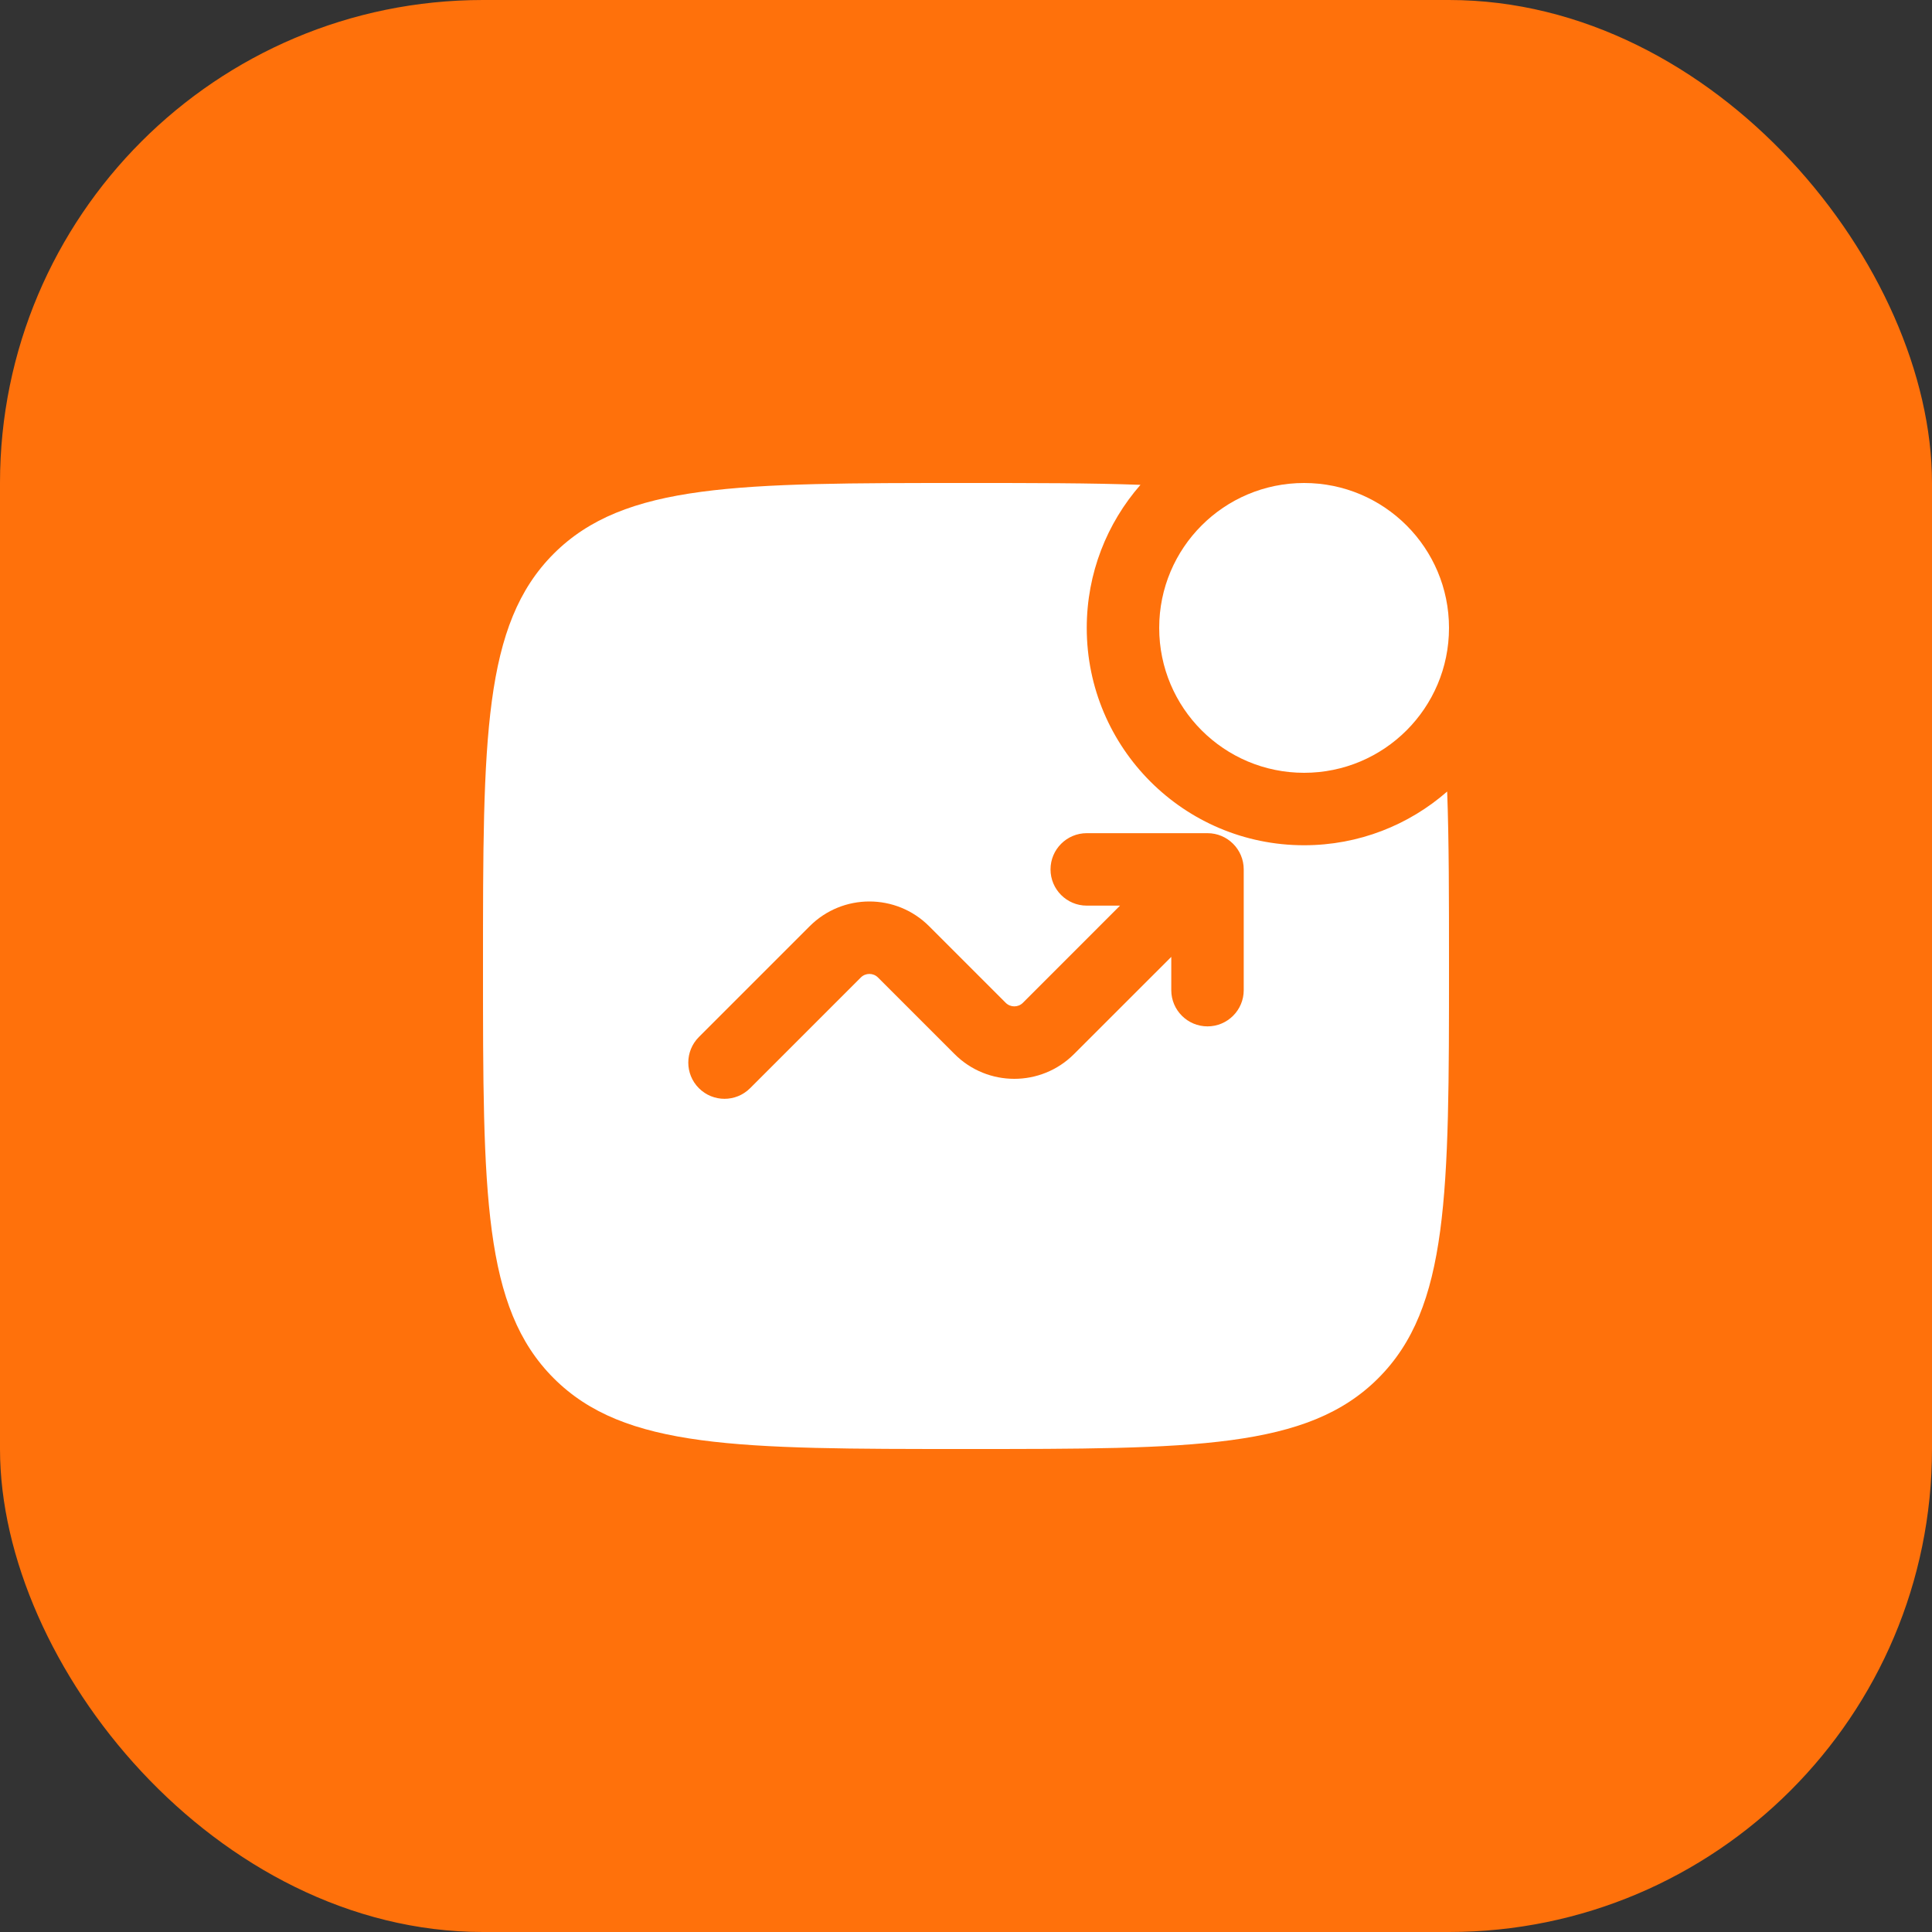 <?xml version="1.0" encoding="UTF-8"?> <svg xmlns="http://www.w3.org/2000/svg" width="40" height="40" viewBox="0 0 40 40" fill="none"><rect x="0" y="0" width="40" height="40" fill="#333333" stroke="none"/><rect width="40" height="40" rx="10" fill="#FF710B"></rect><path d="M30 13C30 14.657 28.657 16 27 16C25.343 16 24 14.657 24 13C24 11.343 25.343 10 27 10C28.657 10 30 11.343 30 13Z" fill="white"></path><path fill-rule="evenodd" clip-rule="evenodd" d="M20 10C21.399 10 22.59 10 23.612 10.038C22.92 10.83 22.5 11.866 22.5 13C22.5 15.485 24.515 17.5 27 17.5C28.134 17.5 29.17 17.08 29.962 16.388C30 17.41 30 18.601 30 20C30 24.714 30 27.071 28.535 28.535C27.071 30 24.714 30 20 30C15.286 30 12.929 30 11.464 28.535C10 27.071 10 24.714 10 20C10 15.286 10 12.929 11.464 11.464C12.929 10 15.286 10 20 10ZM22.5 18.75C22.086 18.75 21.75 18.414 21.75 18C21.75 17.586 22.086 17.25 22.5 17.25H25C25.414 17.25 25.75 17.586 25.75 18V20.5C25.75 20.914 25.414 21.25 25 21.25C24.586 21.25 24.25 20.914 24.25 20.5V19.811L22.237 21.823C21.554 22.507 20.446 22.507 19.763 21.823L18.177 20.237C18.079 20.14 17.921 20.14 17.823 20.237L15.53 22.53C15.237 22.823 14.763 22.823 14.47 22.53C14.177 22.237 14.177 21.763 14.47 21.47L16.763 19.177C17.446 18.493 18.554 18.493 19.237 19.177L20.823 20.763C20.921 20.86 21.079 20.86 21.177 20.763L23.189 18.75H22.5Z" fill="white"></path></svg> 
